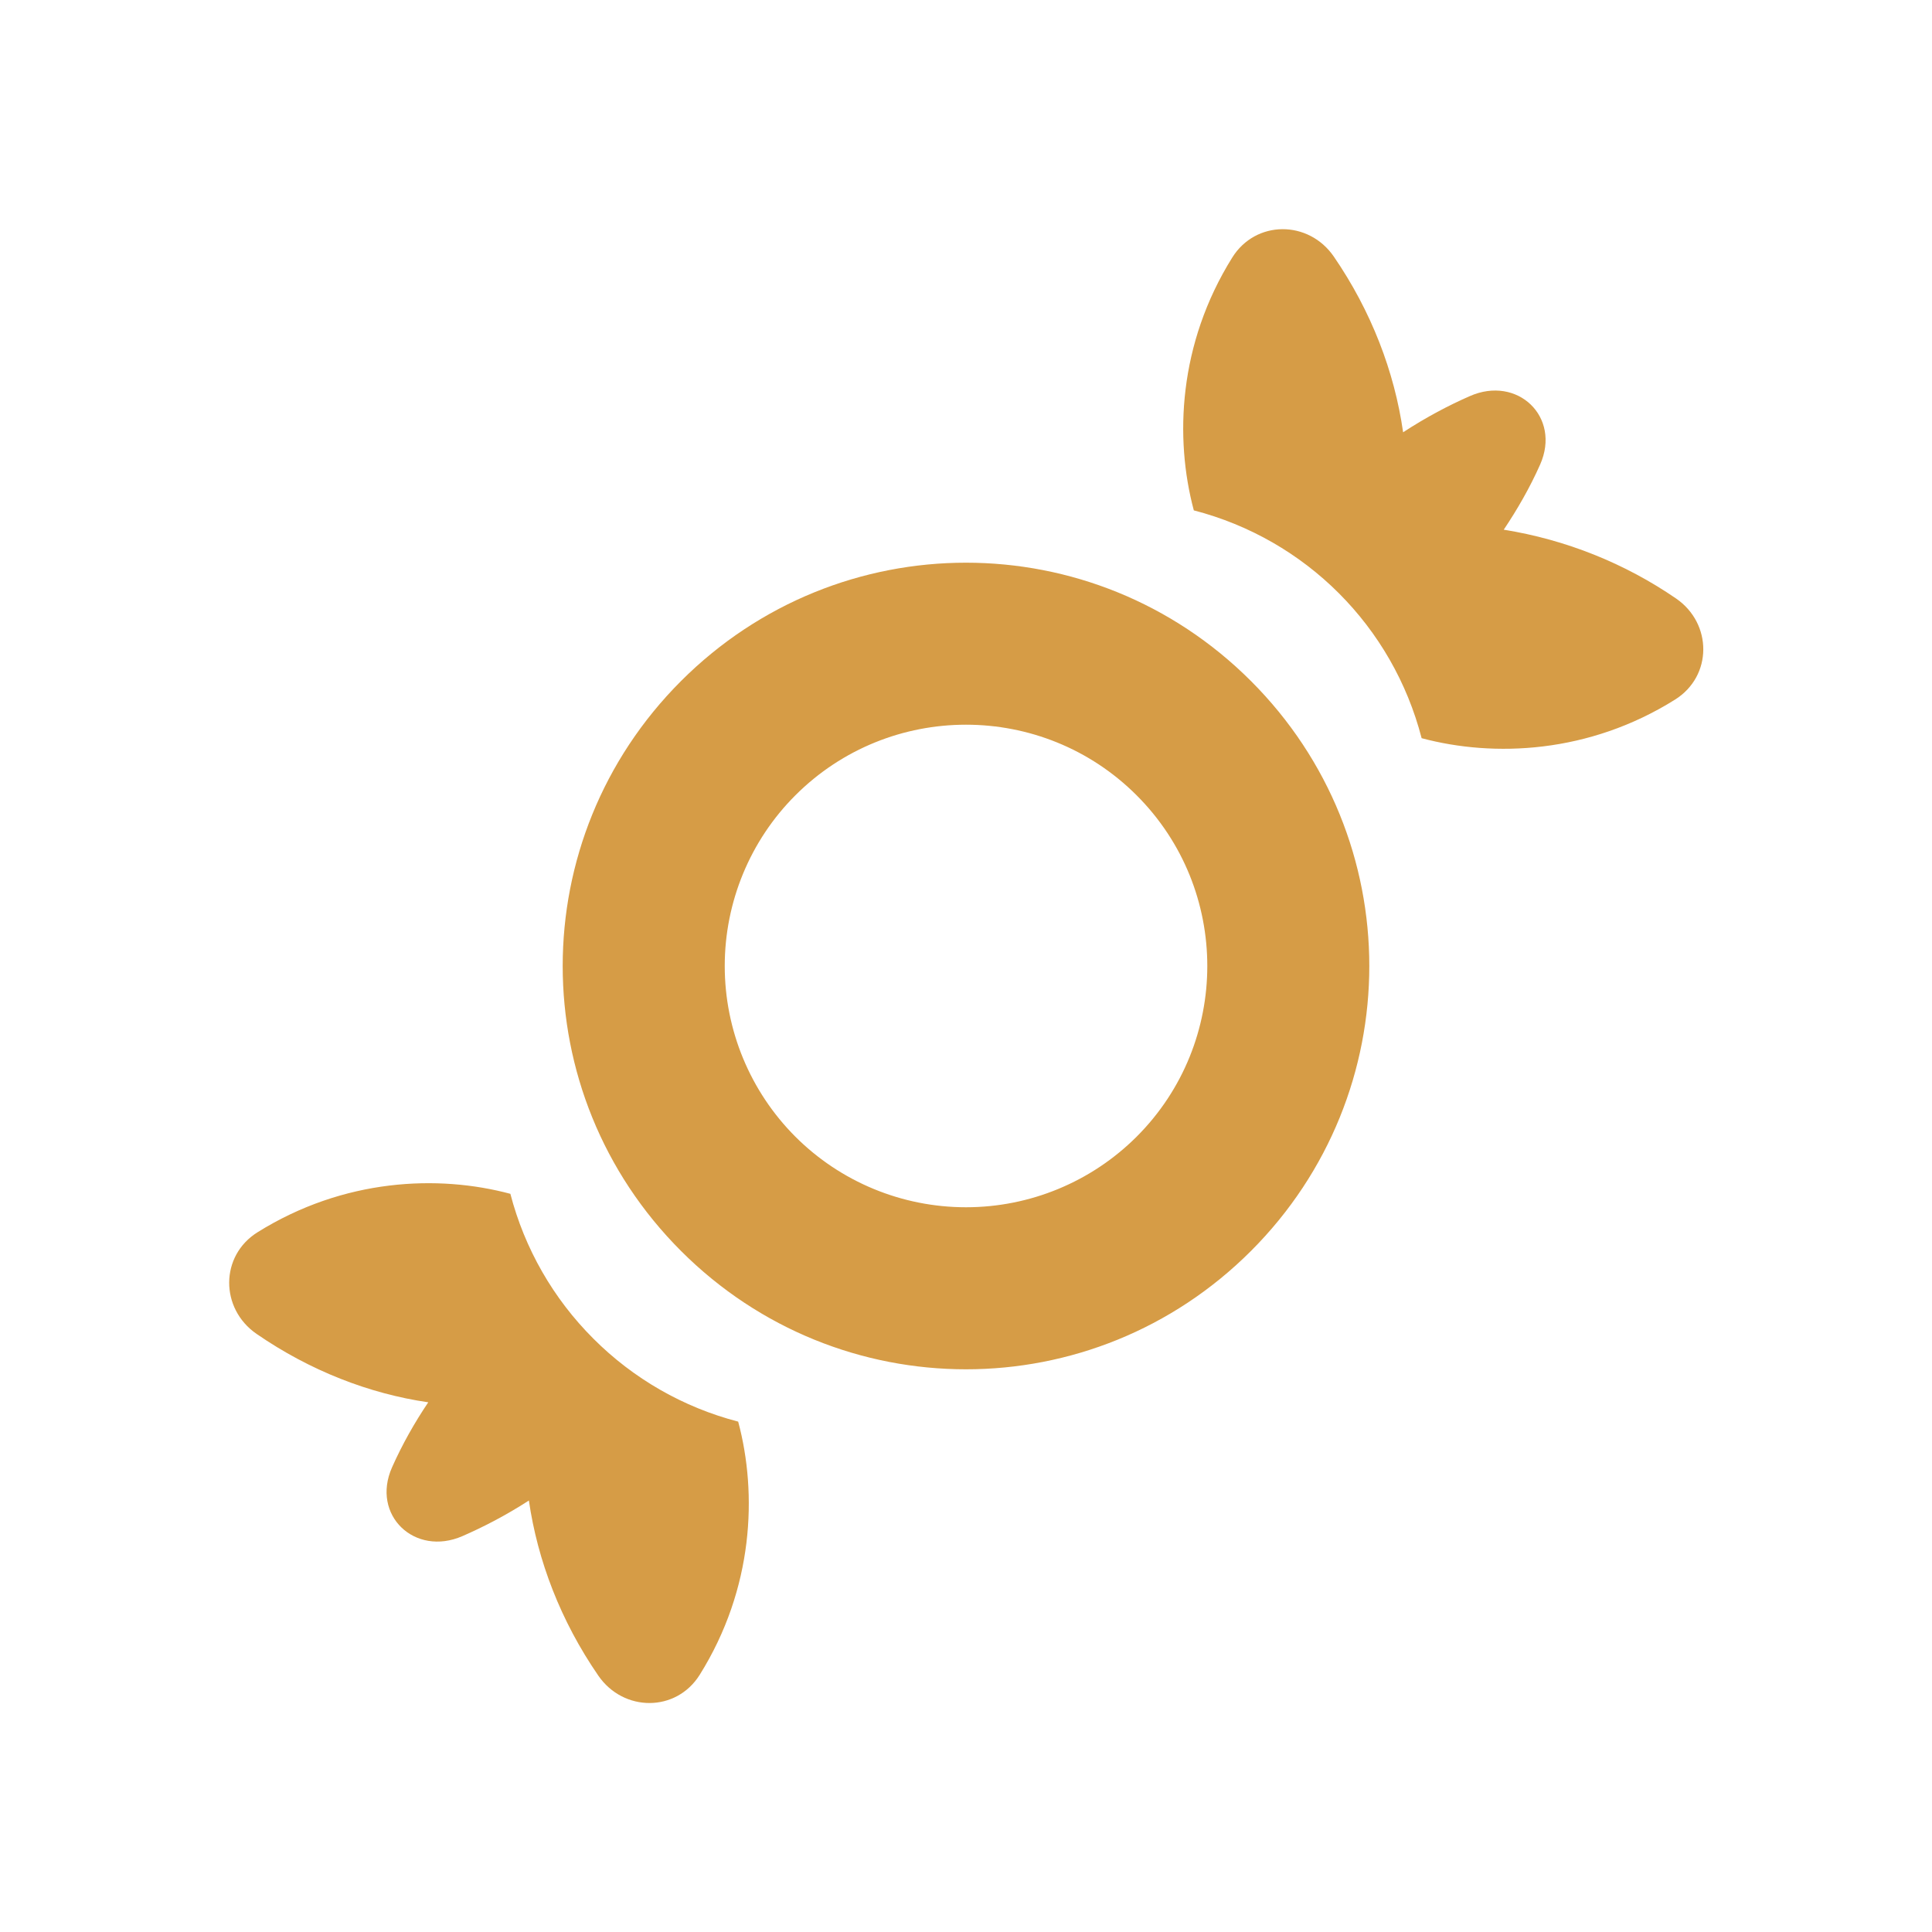 <svg width="24" height="24" viewBox="0 0 24 24" fill="none" xmlns="http://www.w3.org/2000/svg">
<path d="M9.88 9.88C11.05 8.71 12.95 8.71 14.12 9.88C15.29 11.05 15.29 12.95 14.12 14.12C13.557 14.682 12.795 14.997 12 14.997C11.205 14.997 10.442 14.682 9.88 14.12C9.318 13.557 9.003 12.795 9.003 12C9.003 11.205 9.318 10.442 9.88 9.88ZM8.46 8.46C6.5 10.42 6.5 13.58 8.46 15.54C10.42 17.5 13.58 17.5 15.54 15.54C17.5 13.58 17.5 10.42 15.54 8.46C13.58 6.5 10.42 6.5 8.46 8.46ZM19.132 5.771C19.395 5.179 18.85 4.659 18.258 4.921C18 5.034 17.719 5.181 17.43 5.37C17.323 4.618 17.035 3.866 16.569 3.187C16.256 2.732 15.599 2.731 15.307 3.2C14.638 4.272 14.59 5.444 14.83 6.34C16.22 6.7 17.3 7.78 17.66 9.17C18.558 9.41 19.738 9.362 20.809 8.69C21.274 8.398 21.273 7.746 20.821 7.435C20.183 6.997 19.452 6.704 18.68 6.58C18.849 6.328 19.004 6.059 19.132 5.771ZM4.87 18.228C4.607 18.82 5.151 19.341 5.745 19.082C6.002 18.97 6.282 18.826 6.57 18.64C6.678 19.386 6.965 20.137 7.433 20.816C7.746 21.269 8.4 21.272 8.692 20.805C9.362 19.734 9.41 18.556 9.17 17.66C8.489 17.483 7.868 17.127 7.371 16.629C6.873 16.132 6.517 15.511 6.34 14.83C5.444 14.59 4.272 14.638 3.2 15.307C2.731 15.599 2.732 16.256 3.187 16.57C3.852 17.028 4.586 17.313 5.32 17.42C5.151 17.671 4.998 17.94 4.87 18.228Z" fill="#D69C46"/>
</svg>

